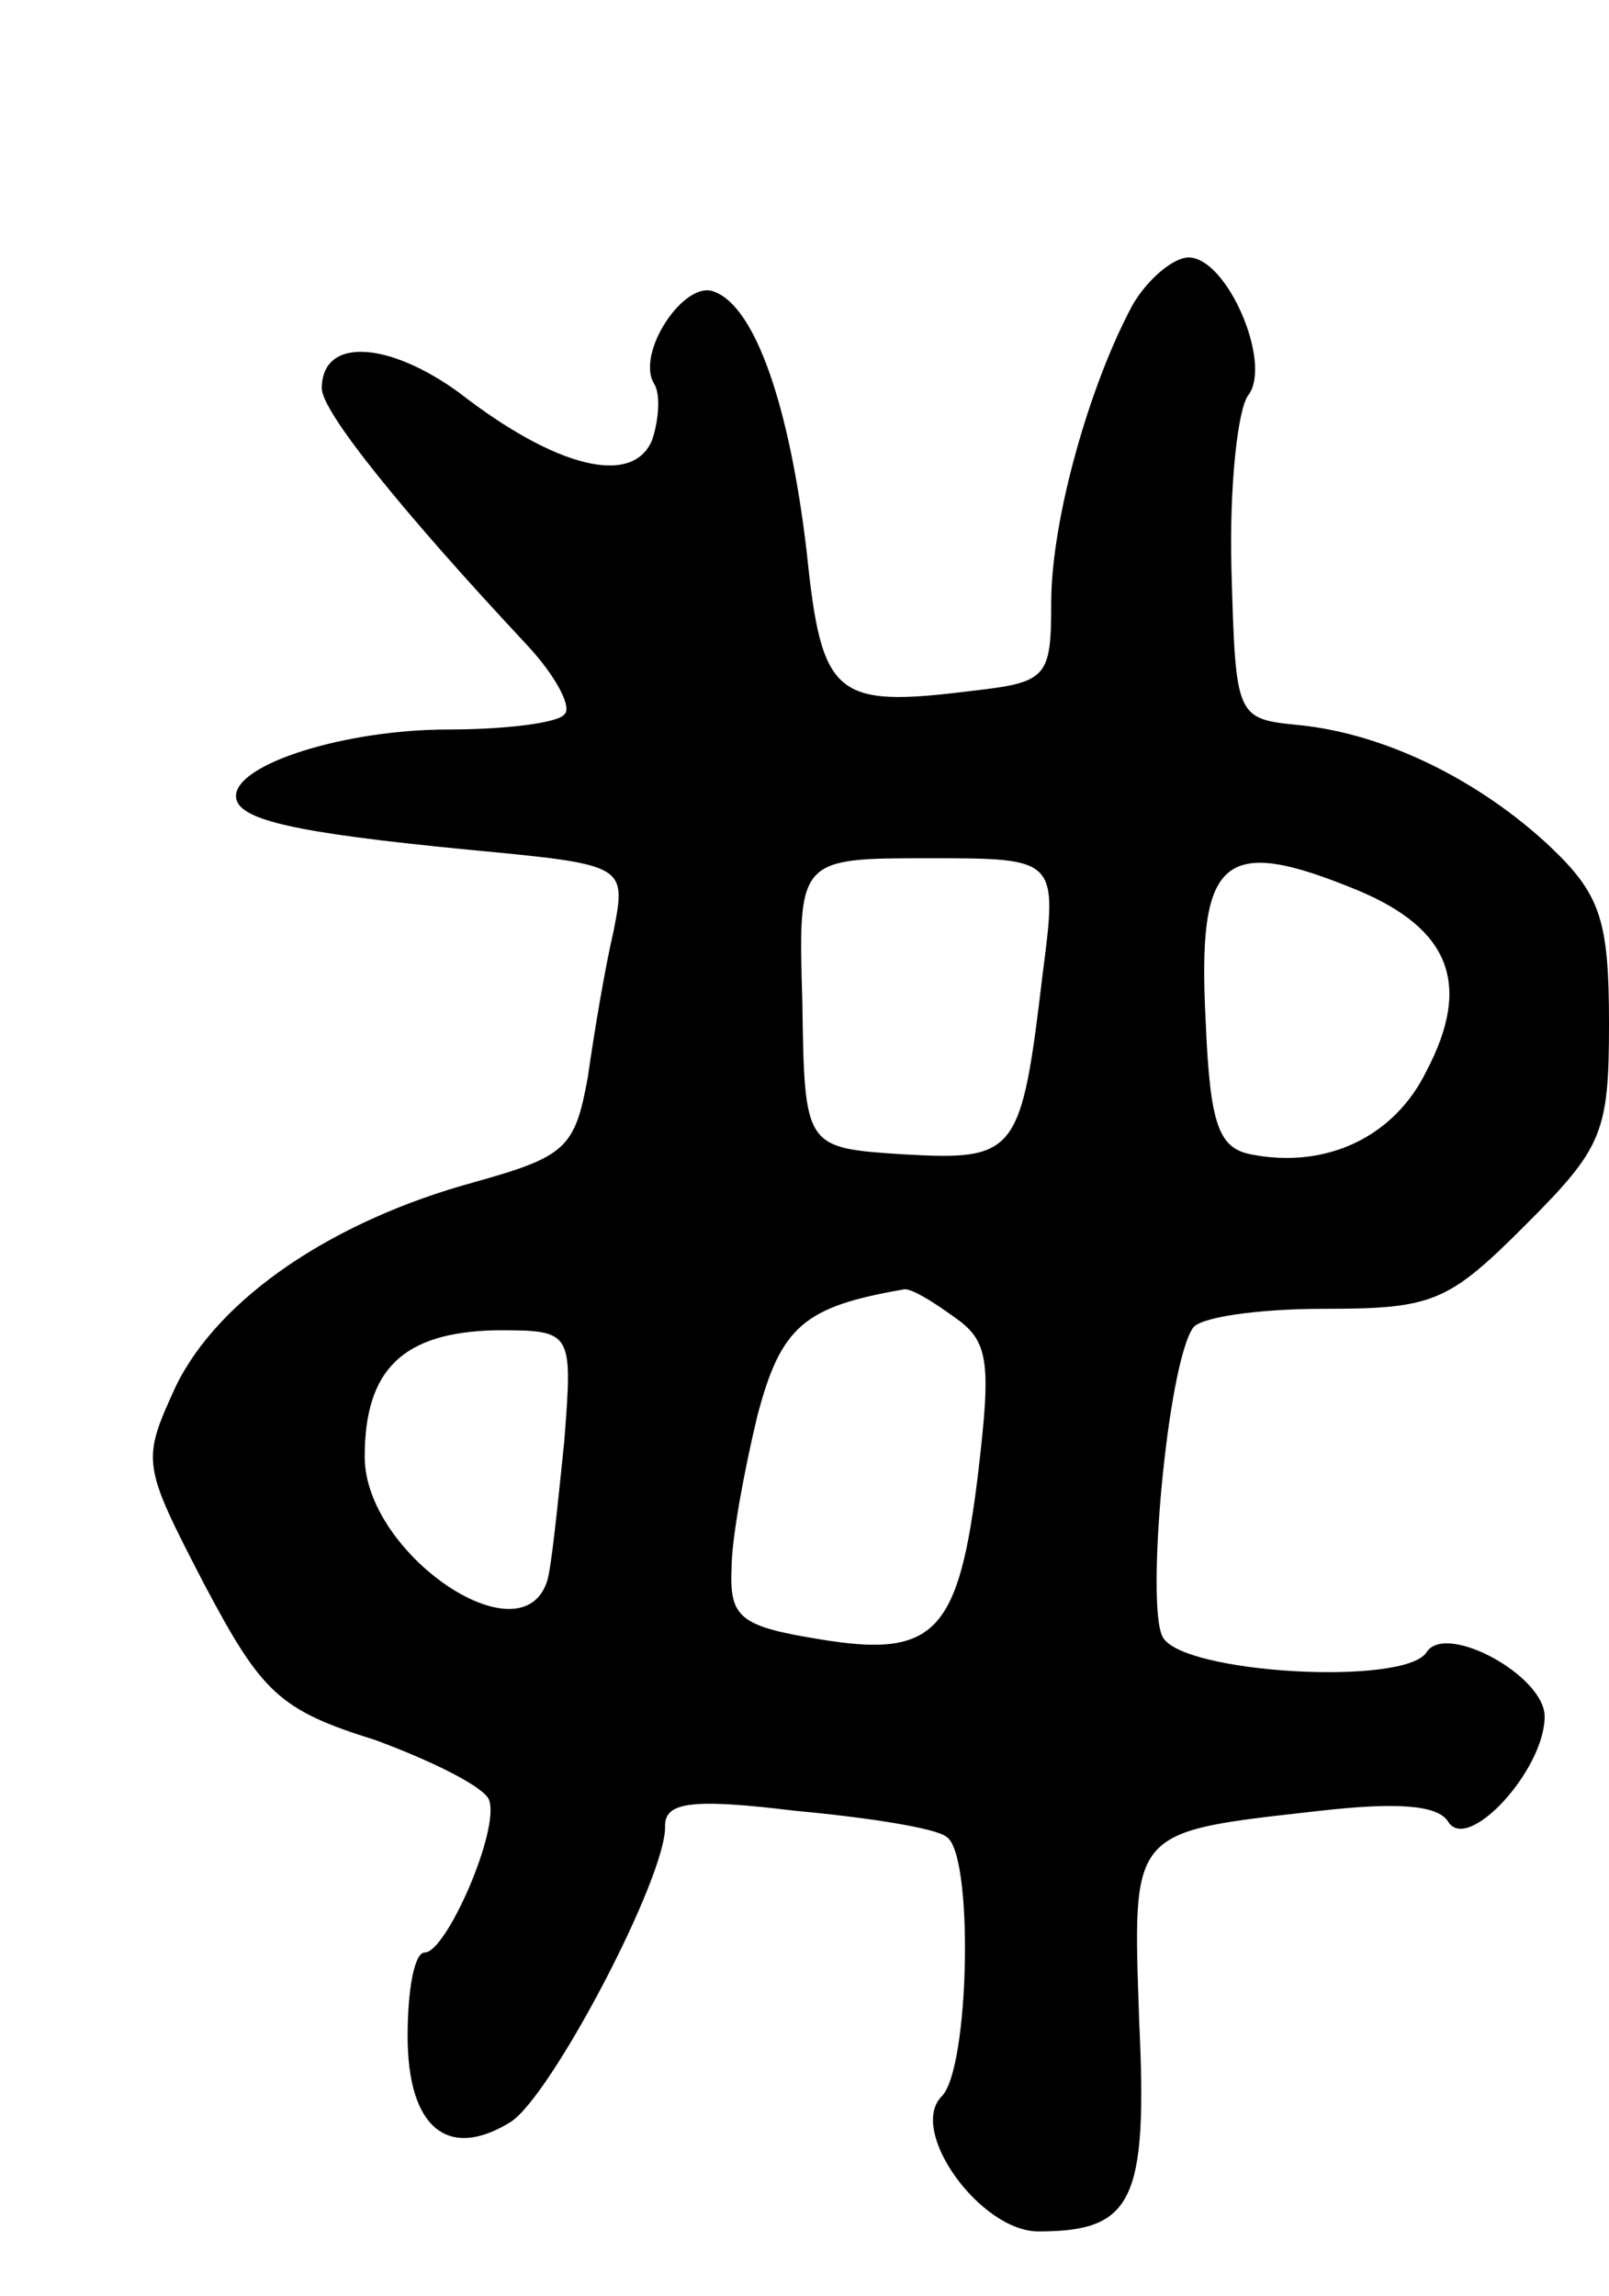 <svg version="1.0" xmlns="http://www.w3.org/2000/svg" width="75" height="107" viewBox="0 0 75 107" ><g transform="translate(0,107) scale(0.1,-0.1)" ><path d="M528 928 c-20 -37 -38 -100 -38 -139 0 -35 -2 -37 -37 -41 -64 -8 -70 -3 -77 65 -8 68 -24 114 -43 121 -14 6 -37 -29 -28 -43 3 -5 2 -17 -1 -26 -9 -22 -45 -13 -90 22 -33 24 -64 26 -64 2 0 -11 38 -58 96 -120 13 -14 21 -29 17 -32 -3 -4 -28 -7 -54 -7 -48 0 -99 -16 -99 -31 0 -11 26 -17 108 -25 74 -7 74 -7 68 -38 -4 -17 -9 -47 -12 -68 -6 -33 -10 -37 -53 -49 -66 -18 -119 -54 -139 -95 -16 -35 -16 -36 13 -92 27 -51 35 -59 80 -73 27 -10 51 -22 53 -28 5 -14 -20 -71 -30 -71 -5 0 -8 -18 -8 -39 0 -43 19 -58 48 -40 19 12 73 115 72 138 0 11 12 13 61 7 33 -3 65 -8 70 -12 13 -7 11 -108 -2 -121 -16 -16 18 -63 45 -63 44 0 51 14 47 98 -3 90 -5 88 84 98 35 4 55 3 60 -5 9 -15 45 24 45 49 0 19 -46 44 -55 30 -10 -16 -114 -10 -123 7 -8 14 2 126 14 144 3 5 30 9 61 9 51 0 58 3 94 39 36 36 39 43 39 94 0 48 -4 60 -27 82 -34 32 -78 53 -117 57 -30 3 -30 3 -32 73 -1 39 3 75 8 81 11 15 -10 64 -28 64 -7 0 -19 -10 -26 -22z m-42 -312 c-10 -84 -12 -87 -65 -84 -46 3 -46 3 -47 71 -2 67 -2 67 59 67 60 0 60 0 53 -54z m147 39 c43 -18 53 -44 32 -84 -15 -31 -47 -46 -82 -39 -15 3 -19 14 -21 62 -4 77 8 87 71 61z m-188 -199 c16 -11 17 -21 11 -72 -9 -75 -20 -87 -74 -78 -37 6 -42 10 -41 33 0 14 6 46 12 71 11 42 22 51 68 59 3 1 13 -5 24 -13z m-182 -58 c-3 -29 -6 -59 -8 -65 -12 -37 -85 13 -85 58 0 41 18 58 61 59 36 0 36 0 32 -52z"/></g></svg> 
